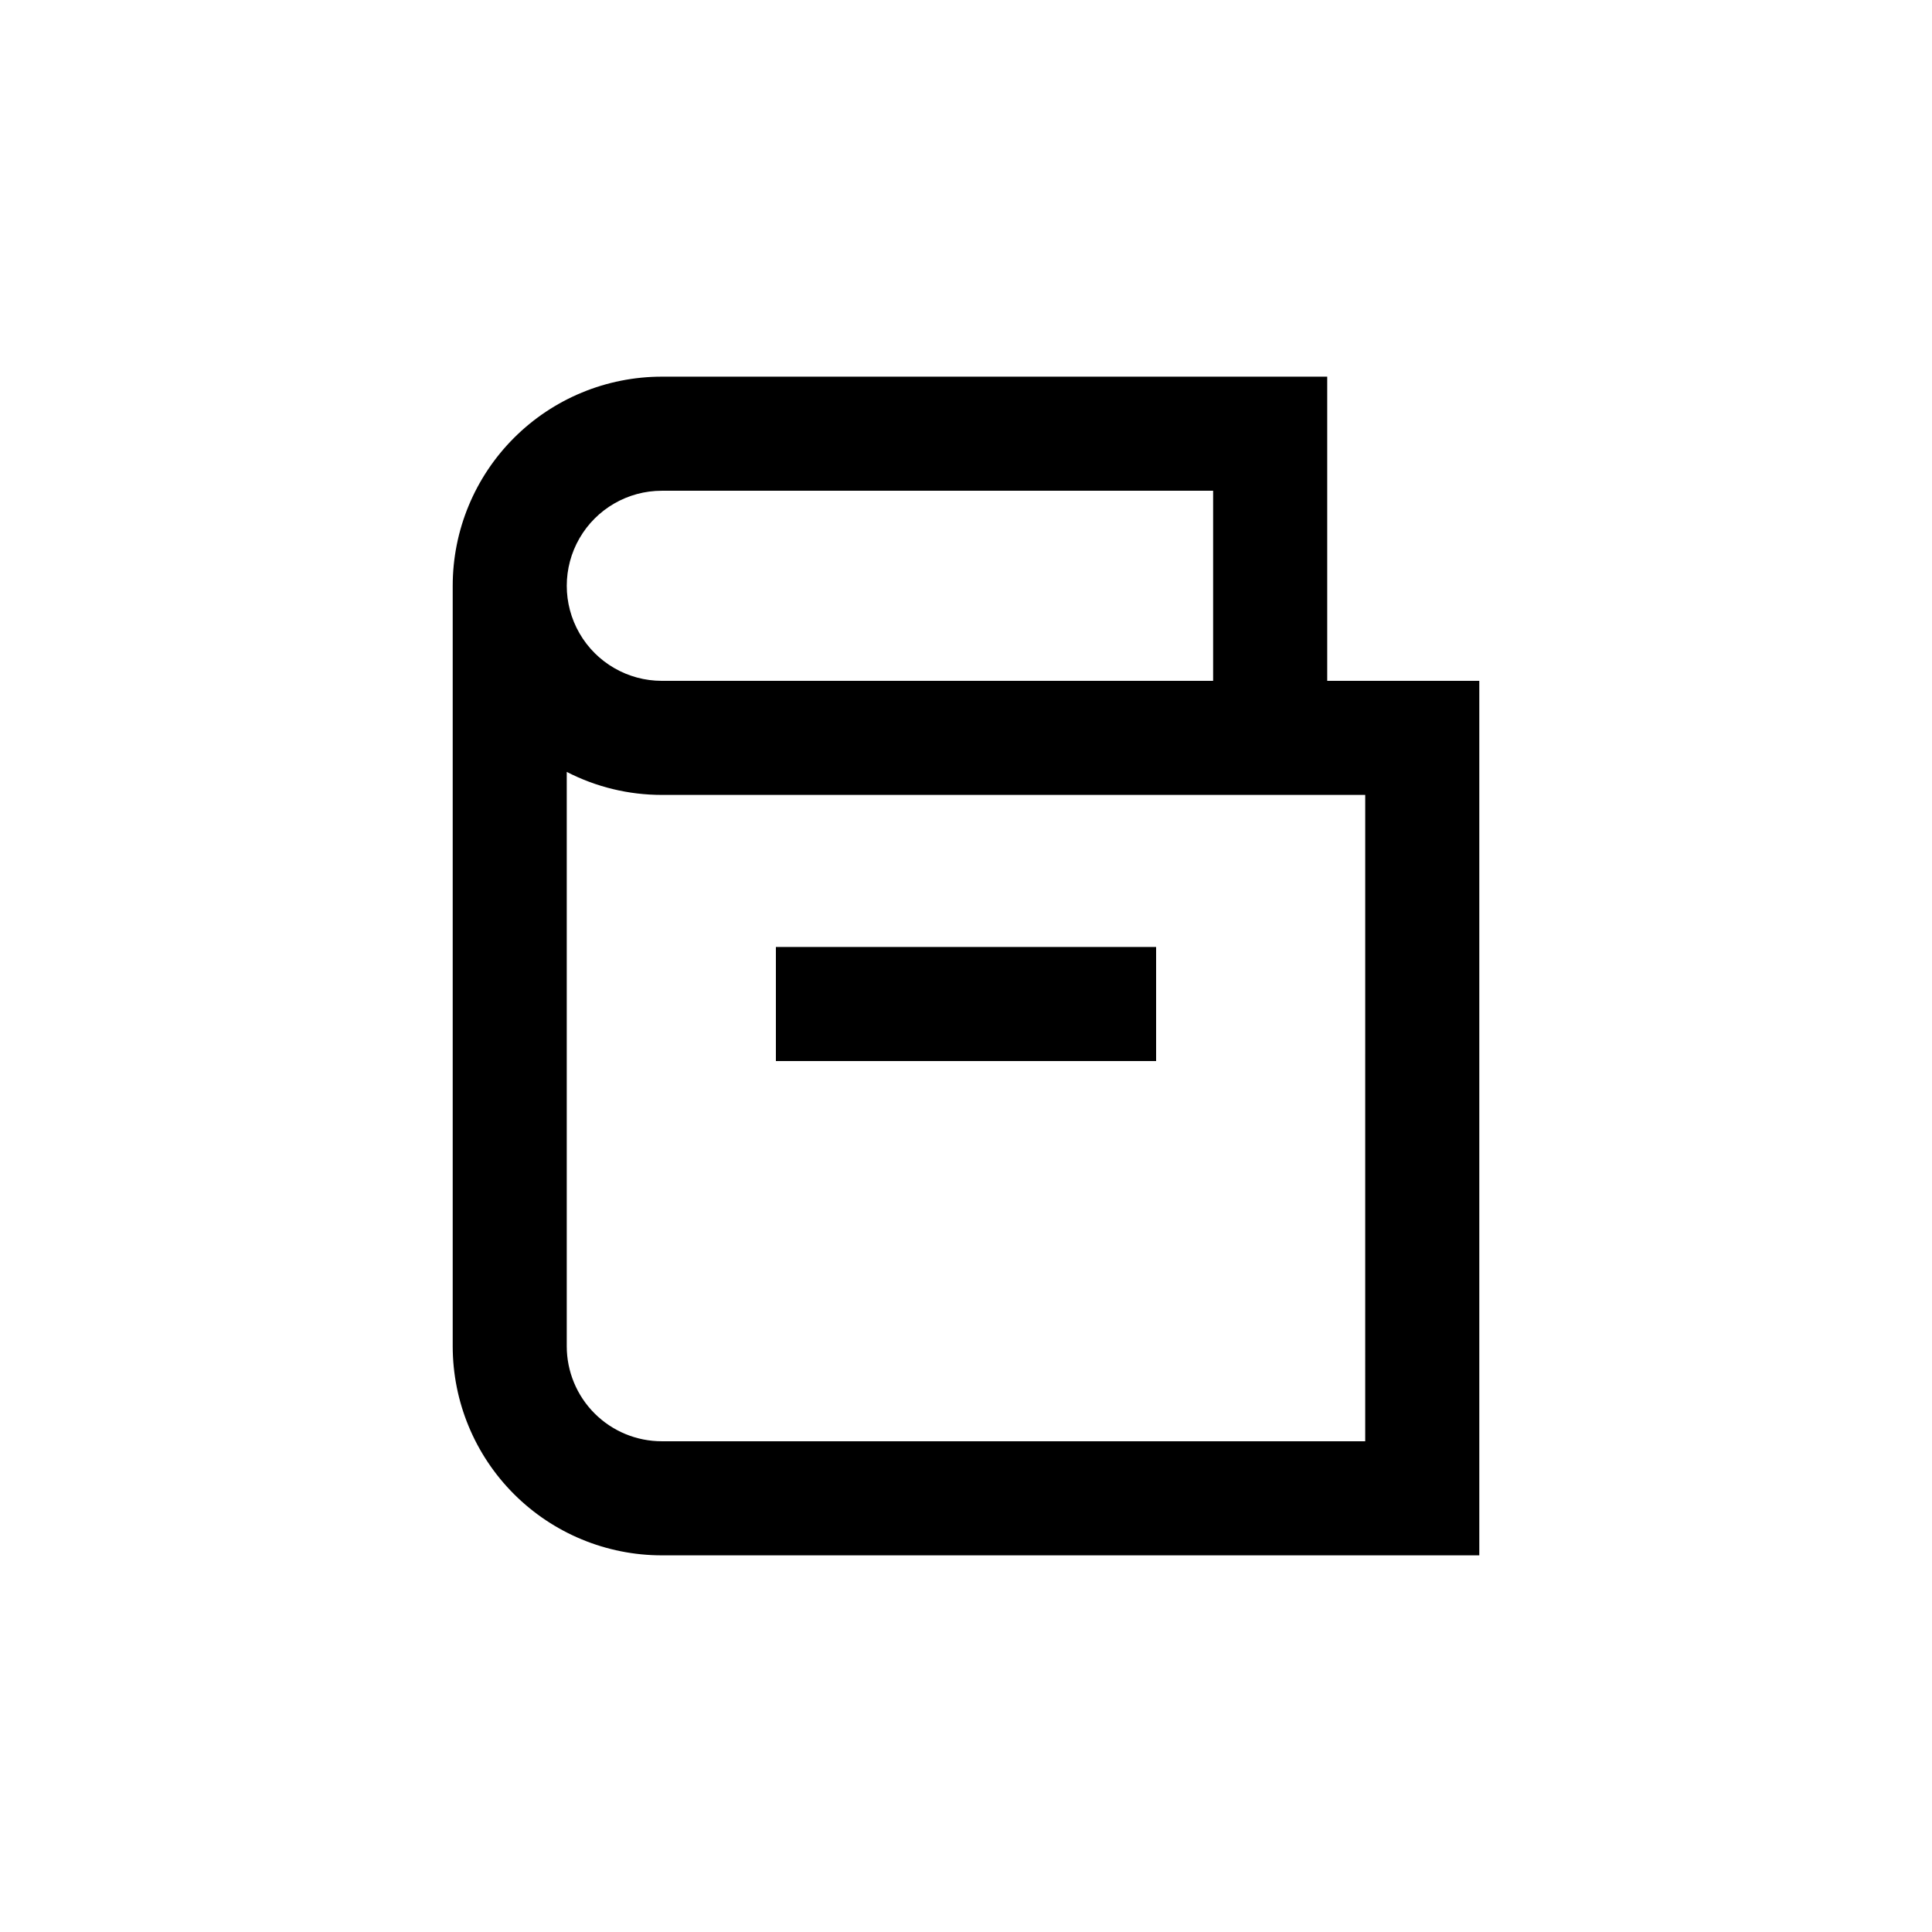 <?xml version="1.0" encoding="UTF-8"?>
<!-- Uploaded to: SVG Repo, www.svgrepo.com, Generator: SVG Repo Mixer Tools -->
<svg fill="#000000" width="800px" height="800px" version="1.1" viewBox="144 144 512 512" xmlns="http://www.w3.org/2000/svg">
 <g>
  <path d="m319.39 556.18h216.64v-231.75h-40.305v-80.609h-176.33c-14.699 0-28.797 5.84-39.188 16.234-10.395 10.391-16.234 24.488-16.234 39.188v201.52c0 14.695 5.84 28.793 16.234 39.188 10.391 10.391 24.488 16.23 39.188 16.23zm176.33-201.52h10.078l-0.004 171.29h-186.41c-6.684 0-13.09-2.652-17.812-7.375-4.727-4.727-7.379-11.133-7.379-17.812v-152.2c7.789 4.012 16.426 6.102 25.191 6.098zm-176.33-80.609h146.1v50.379h-146.1c-9 0-17.316-4.801-21.816-12.594s-4.5-17.398 0-25.191 12.816-12.594 21.816-12.594z"/>
  <path d="m349.62 394.96h100.76v30.23h-100.76z"/>
 </g>
</svg>